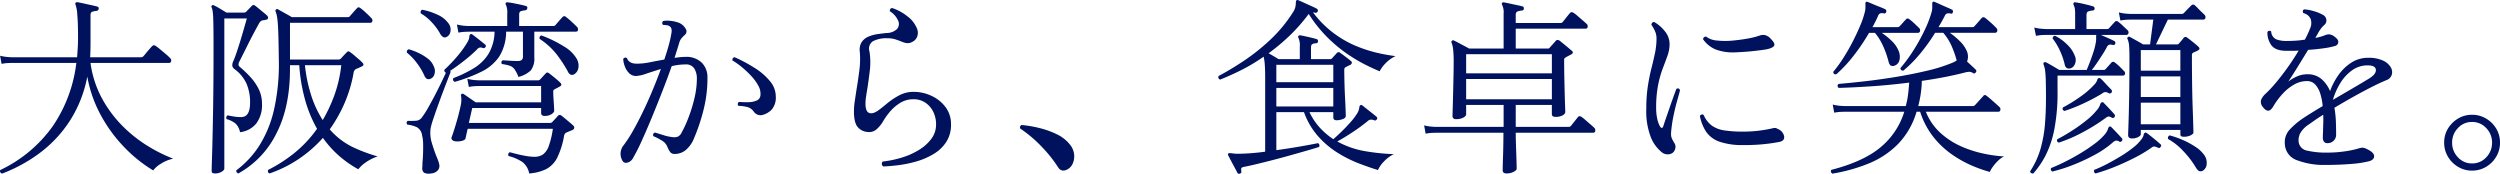 <svg xmlns="http://www.w3.org/2000/svg" width="713.357" height="49.589" viewBox="0 0 713.357 49.589">
  <path id="txt_intro01_pc" d="M-372.168,3.942q-.756-.378-.486-1.026A38.658,38.658,0,0,0-357.642-9.639a40.5,40.5,0,0,0,6.7-18.009h-18.468l-.891.027a11.978,11.978,0,0,0-1.971.243l-.432-2.322a13.37,13.37,0,0,0,2.322.378l.972.054h18.684q.108-1.4.189-2.781t.081-2.835q0-4.158-.216-6.507a10.164,10.164,0,0,0-.486-2.835.584.584,0,0,1,0-.594.745.745,0,0,1,.54-.162q.594.108,1.7.351l2.214.486q1.107.243,1.7.4.54.162.432.648a.653.653,0,0,1-.594.594,6.947,6.947,0,0,0-1.134.216q-.594.162-.594.972v7.938q0,1.026-.027,2.079T-347-29.268h14.526a.8.8,0,0,0,.594-.216q.216-.216.7-.81t1.026-1.215q.54-.621.81-.891a.716.716,0,0,1,1.026-.108,12.651,12.651,0,0,1,1.242.945q.81.675,1.647,1.377a11.647,11.647,0,0,1,1.215,1.134.88.88,0,0,1,.324.891q-.108.513-.54.513H-346.9a29.487,29.487,0,0,0,3.321,10.206A34.488,34.488,0,0,0-337.608-9.5a38.793,38.793,0,0,0,7.236,5.67A44.3,44.3,0,0,0-323.3-.324a10.292,10.292,0,0,0-3.456,1.4,8.026,8.026,0,0,0-2.268,1.944,40.769,40.769,0,0,1-8.37-6.75,41.814,41.814,0,0,1-6.642-9.153,36.018,36.018,0,0,1-3.78-10.881,35.567,35.567,0,0,1-4.86,12.447A35.58,35.58,0,0,1-361.1-2.16,44.014,44.014,0,0,1-372.168,3.942Zm67.446-.054a.862.862,0,0,1-.486-.378.581.581,0,0,1-.054-.54,26.69,26.69,0,0,0,6.426-6.858,32.719,32.719,0,0,0,4.266-10.287,58.781,58.781,0,0,0,1.4-14.661q-.054-4.482-.135-7.02t-.216-3.78a13.652,13.652,0,0,0-.27-1.755,9.8,9.8,0,0,0-.3-.945v-.054a.394.394,0,0,1,.108-.486.425.425,0,0,1,.594-.054q.594.324,1.89,1.053t2.052,1.161h15.93a.8.8,0,0,0,.594-.216q.162-.216.594-.7l.864-.972q.432-.486.594-.648.378-.486.972-.054a17.031,17.031,0,0,1,1.566,1.323q1.026.945,1.512,1.485a.948.948,0,0,1,.351.945.624.624,0,0,1-.675.459H-289.98V-28.62h13.662a1.076,1.076,0,0,0,.864-.27q.324-.378.837-.918t.837-.864q.432-.54,1.026,0a8.973,8.973,0,0,1,1.08.837q.648.567,1.323,1.134a8.935,8.935,0,0,1,1,.945q.756.7-.162,1.134-.378.162-.783.351a6.943,6.943,0,0,1-.729.3,1.435,1.435,0,0,0-.81,1.188,38.672,38.672,0,0,1-2.646,8.775,40.492,40.492,0,0,1-4.158,7.317,20.5,20.5,0,0,0,6.723,5.13,46.863,46.863,0,0,0,6.939,2.592A12.83,12.83,0,0,0-268.272.675,9.2,9.2,0,0,0-270.486,2.7a30.919,30.919,0,0,1-5.076-3.483,29.245,29.245,0,0,1-5.022-5.481,36.312,36.312,0,0,1-7.182,6.21,35.433,35.433,0,0,1-8.046,3.942.649.649,0,0,1-.432-.432.684.684,0,0,1,.054-.594A41.659,41.659,0,0,0-289.2-1.566a34.123,34.123,0,0,0,6.939-7.29,36.448,36.448,0,0,1-3.294-7.857A48.618,48.618,0,0,1-287.334-27h-2.646v1.08q0,10.962-3.942,18.522A26.226,26.226,0,0,1-304.722,3.888Zm-6.642,0a1.573,1.573,0,0,1-.7-.135q-.27-.135-.27-.675,0-.432.135-4.806t.27-12.1q.135-7.722.135-18.09,0-3.4-.027-5.508t-.081-3.294a14.5,14.5,0,0,0-.162-1.782,4.6,4.6,0,0,0-.27-.972.428.428,0,0,1,.054-.54.425.425,0,0,1,.594-.054,13.523,13.523,0,0,1,1.7.918q1.161.7,1.863,1.134h4.86a2.743,2.743,0,0,0,.432-.027.774.774,0,0,0,.378-.243l1.62-1.674a.618.618,0,0,1,.864-.054q.378.27,1.053.837t1.377,1.134q.7.567,1.026.891a.79.79,0,0,1,.216.864.37.37,0,0,1-.324.27q-.27.054-.648.162a2.744,2.744,0,0,0-.918.189,2.734,2.734,0,0,0-.756,1q-.432.756-1.269,2.322t-1.7,3.294l-1.566,3.132-.918,1.836a1.987,1.987,0,0,0-.27,1,1.153,1.153,0,0,0,.432.621,34.287,34.287,0,0,1,2.808,2.673,15,15,0,0,1,2.457,3.483,9.311,9.311,0,0,1,1,4.32,8.71,8.71,0,0,1-1.647,5.643,6.988,6.988,0,0,1-4.617,2.457,4.7,4.7,0,0,0-1.269-2.457,7.214,7.214,0,0,0-2.565-1.269.819.819,0,0,1-.054-.648.655.655,0,0,1,.378-.432q.918.216,2.052.378a9.93,9.93,0,0,0,2,.108q2.322-.162,2.322-4.1a13.4,13.4,0,0,0-1.026-5.454,10.662,10.662,0,0,0-3.456-4.158,1.418,1.418,0,0,1-.594-.945,2.915,2.915,0,0,1,.324-1.377q.324-.7.891-2.349t1.161-3.618q.594-1.971,1.08-3.672l.7-2.457h-6.426V2.484q0,.486-.81.945A3.658,3.658,0,0,1-311.364,3.888Zm30.726-15.228a42.83,42.83,0,0,0,3.321-7.074A37.056,37.056,0,0,0-275.346-27h-10.368a42.72,42.72,0,0,0,1.917,9.018A29.966,29.966,0,0,0-280.638-11.34Zm58.914,15.228A5.332,5.332,0,0,0-223.668.621a12.71,12.71,0,0,0-3.942-1.7.819.819,0,0,1-.054-.648.649.649,0,0,1,.432-.432q.432.108,1.674.432t2.727.594a14.635,14.635,0,0,0,2.565.27,4.259,4.259,0,0,0,2.484-.675,5.085,5.085,0,0,0,1.647-2.4,24.165,24.165,0,0,0,1.161-4.914h-24.3q-.216.918-.378,1.647t-.216,1q-.054.54-1.107.81a4.739,4.739,0,0,1-2.133.054,1.123,1.123,0,0,1-.675-.459.722.722,0,0,1-.027-.783q.27-.7.783-2.322t1-3.429q.486-1.809.756-3.159a7.375,7.375,0,0,0,.108-2.754.426.426,0,0,1,.162-.54q.162-.162.54,0a.156.156,0,0,0,.108.054q.54.378,1.593,1.107l1.755,1.215h18.684V-21.06h-17.712l-.891.027a13.07,13.07,0,0,0-2.025.243l-.432-2.322a13.37,13.37,0,0,0,2.322.378l.972.054h16.9a.826.826,0,0,0,.594-.27q.27-.27.783-.837t.837-.891q.324-.432.864-.054.378.27,1.053.81t1.3,1.08q.621.54.891.81.7.7-.162,1.134-.27.162-.7.378t-.7.378q-.324.162-.378.3a1.367,1.367,0,0,0-.054.459v.162q0,.648.081,1.836t.135,2.187q.054,1,.054,1.215,0,.432-.756.945a3.5,3.5,0,0,1-2,.513q-.972,0-.972-.864v-1.4h-19.656l-.972,4.266h23.166a.8.8,0,0,0,.594-.216q.27-.27.837-.891t.837-.945a.715.715,0,0,1,1.026,0q.378.27,1.053.837l1.35,1.134q.675.567.945.837a.773.773,0,0,1,.27.675.785.785,0,0,1-.486.567q-.486.216-.891.378t-.783.324a1.54,1.54,0,0,0-.486.351,1.618,1.618,0,0,0-.27.675,22.59,22.59,0,0,1-1.944,6.183,7.427,7.427,0,0,1-3.1,3.24A13.17,13.17,0,0,1-221.724,3.888Zm-21.222-26.136a.7.7,0,0,1-.378-1.08,33.818,33.818,0,0,0,6.048-2.97,12.43,12.43,0,0,0,4.023-4.077,12.9,12.9,0,0,0,1.647-6.183H-239l-.918.027a12.049,12.049,0,0,0-2,.243l-.432-2.322a13.37,13.37,0,0,0,2.322.378l.972.054h11.07v-3.51a5.27,5.27,0,0,0-.378-2.538.462.462,0,0,1,0-.594.616.616,0,0,1,.54-.108,15.545,15.545,0,0,1,1.62.243q.972.189,1.944.4t1.566.378q.54.162.432.648a.653.653,0,0,1-.594.594,6.946,6.946,0,0,0-1.134.216q-.594.162-.594.972v3.294h9.72a.8.8,0,0,0,.594-.216q.27-.324,1.026-1.188t1.026-1.134a.629.629,0,0,1,.972-.054,17.035,17.035,0,0,1,1.566,1.323q1.026.945,1.512,1.431a1.131,1.131,0,0,1,.378,1q-.108.459-.7.459h-11.772v7.344a5.48,5.48,0,0,1-1,3.7,7.734,7.734,0,0,1-3.537,1.863,9.458,9.458,0,0,0-1.134-2.214,2.8,2.8,0,0,0-1.323-.972,13.183,13.183,0,0,0-2.241-.486.653.653,0,0,1-.135-.594.755.755,0,0,1,.351-.486q.756.054,2.106.135t2.214.081q1.458,0,1.458-1.242v-7.128h-4.806a13.371,13.371,0,0,1-1.971,7.1,12.947,12.947,0,0,1-5.022,4.293A45.362,45.362,0,0,1-242.946-22.248Zm-6.8,26.136a3.153,3.153,0,0,1-1.944-.189,1.527,1.527,0,0,1-.54-1.377q0-.216.027-.594t.027-.918q.108-1.08.162-2.511t.027-2.835a10.422,10.422,0,0,0-.3-2.43,3.111,3.111,0,0,0-1.458-2.322,8.679,8.679,0,0,0-2.754-.756q-.486-.7.162-1.08a19.755,19.755,0,0,0,2.349-.027,2.217,2.217,0,0,0,1.647-.945,23.639,23.639,0,0,0,1.755-2.727q1-1.755,2.025-3.726t1.836-3.672q.81-1.7,1.242-2.619a.735.735,0,0,1-.432-.864,41.27,41.27,0,0,0,3.618-3.78,27.5,27.5,0,0,0,3.024-4.212,3.733,3.733,0,0,0,.486-1.485.68.68,0,0,1,.324-.675.516.516,0,0,1,.54.108q.594.432,1.728,1.323t1.836,1.485a.5.5,0,0,1,.162.756.614.614,0,0,1-.756.27,1.916,1.916,0,0,0-.81-.135,1.447,1.447,0,0,0-.864.567,41.717,41.717,0,0,1-3.672,3.213q-2.16,1.7-4,2.889a1.249,1.249,0,0,1,.162.27q-.108.324-.7,1.836t-1.4,3.645q-.81,2.133-1.593,4.32t-1.35,3.915a18.072,18.072,0,0,0-.675,2.43,9.644,9.644,0,0,0,.324,4.05q.594,2,1.242,3.672.27.648.513,1.269a6.951,6.951,0,0,1,.351,1.161,1.912,1.912,0,0,1-.324,1.755A2.777,2.777,0,0,1-249.75,3.888Zm40.77-28.242a1.175,1.175,0,0,1-.918.054,1.971,1.971,0,0,1-.864-1.026A38.817,38.817,0,0,0-213.813-30a20.2,20.2,0,0,0-4.941-4.509q-.162-.81.54-.972a33.612,33.612,0,0,1,6.4,3.132,9.892,9.892,0,0,1,3.645,3.51,3.893,3.893,0,0,1,.432,2.862A2.557,2.557,0,0,1-208.98-24.354Zm-41.094,1.3a1.343,1.343,0,0,1-.864-.054,2.044,2.044,0,0,1-.7-.918,18.089,18.089,0,0,0-2.106-3.537,15.767,15.767,0,0,0-2.862-3,.75.75,0,0,1,.054-.621.652.652,0,0,1,.486-.351,17.765,17.765,0,0,1,2.781,1.053,14.111,14.111,0,0,1,2.619,1.593,5.046,5.046,0,0,1,1.674,2.16,2.983,2.983,0,0,1,.162,2.511A1.9,1.9,0,0,1-250.074-23.058Zm4.752-11.988a1.158,1.158,0,0,1-.945.027,2.77,2.77,0,0,1-.945-1.107,15.956,15.956,0,0,0-2.322-3.132,13.665,13.665,0,0,0-3.132-2.538.9.9,0,0,1,.027-.648.563.563,0,0,1,.4-.378,17.752,17.752,0,0,1,4.32,1.4,7.506,7.506,0,0,1,3.24,2.592,2.86,2.86,0,0,1,.459,2.322A1.964,1.964,0,0,1-245.322-35.046Zm50,34.884a3.835,3.835,0,0,1,.54-4,36.734,36.734,0,0,0,2.646-4.077q1.4-2.457,2.835-5.427t2.754-6.129q1.323-3.159,2.4-6.129-2.268.7-4.212,1.35a10.271,10.271,0,0,1-2.862.648,2.737,2.737,0,0,1-2.079-.891,5.406,5.406,0,0,1-1.215-2.052,6.469,6.469,0,0,1-.378-1.917.7.7,0,0,1,1.08-.216q.54,1.566,2.808,1.566a18.992,18.992,0,0,0,3.7-.4q2.025-.405,4.131-.783.756-2.214,1.269-4.1a31.973,31.973,0,0,0,.729-3.24q.324-1.62-.432-2.106a1.558,1.558,0,0,0-.918-.351,8.749,8.749,0,0,0-1.026-.081q-.486-.7.108-1.134a7.938,7.938,0,0,1,2.268,0,8.771,8.771,0,0,1,2.322.594,3.814,3.814,0,0,1,1.728,1.566,1.3,1.3,0,0,1-.216,1.836,9.133,9.133,0,0,0-.918.945,3.384,3.384,0,0,0-.648,1.269q-.216.756-.567,1.863t-.783,2.457q.81-.108,1.566-.189a13.694,13.694,0,0,1,1.458-.081,6.3,6.3,0,0,1,4.779,1.674,5.867,5.867,0,0,1,1.593,4.212,37.009,37.009,0,0,1-1.215,9.612,54.044,54.044,0,0,1-2.619,7.722,8.407,8.407,0,0,1-2.376,3.375A4.934,4.934,0,0,1-180.2-1.674a1.518,1.518,0,0,1-1.269-.513,6.839,6.839,0,0,1-.837-1.539,3.664,3.664,0,0,0-1.35-1.647A17.236,17.236,0,0,0-186.3-6.75a.71.71,0,0,1,.486-1.026q.918.27,2.376.729a12.827,12.827,0,0,0,2.592.567,3.278,3.278,0,0,0,1.485-.108A2.382,2.382,0,0,0-178.2-7.83a32.1,32.1,0,0,0,1.863-4.05,42.622,42.622,0,0,0,1.728-5.535,24.531,24.531,0,0,0,.729-5.805,5.457,5.457,0,0,0-.7-2.781,2.734,2.734,0,0,0-2.592-1.215,16.891,16.891,0,0,0-3.888.486q-1.134,3.24-2.619,7.047T-186.7-12.15q-1.539,3.726-2.943,6.8a52.511,52.511,0,0,1-2.43,4.806A2.594,2.594,0,0,1-193.833.837Q-194.886,1.026-195.318-.162Zm39.906-12.582a2.8,2.8,0,0,1-1.134-.135,2.554,2.554,0,0,1-1.188-1,3.366,3.366,0,0,0-1.4-1.08A10.106,10.106,0,0,0-162-15.39a.716.716,0,0,1,.162-1.134,25.668,25.668,0,0,0,2.646.081,6.2,6.2,0,0,0,2.349-.459,1.731,1.731,0,0,0,1.107-1.512,4.589,4.589,0,0,0-.621-2.754,13.558,13.558,0,0,0-2.106-2.862,27.469,27.469,0,0,0-2.727-2.538,19.722,19.722,0,0,0-2.538-1.782q-.108-.81.648-.918a44,44,0,0,1,5.7,3.051,18.031,18.031,0,0,1,4.347,3.753,6.806,6.806,0,0,1,1.674,4.374,5.266,5.266,0,0,1-1.161,3.753A5.53,5.53,0,0,1-155.412-12.744ZM-120.69,1.89a.9.9,0,0,1-.405-.7.868.868,0,0,1,.243-.7A29.377,29.377,0,0,0-115.209-.7a20.64,20.64,0,0,0,4.887-2.241A12.148,12.148,0,0,0-106.893-6.1a6.725,6.725,0,0,0,1.269-4,8.081,8.081,0,0,0-.783-3.564,6.6,6.6,0,0,0-2.241-2.619,5.871,5.871,0,0,0-3.4-1,7.134,7.134,0,0,0-4.05,1.188,12.671,12.671,0,0,0-2.97,2.7,20,20,0,0,0-1.782,2.592,9.126,9.126,0,0,1-1.593,1.944,3.182,3.182,0,0,1-2.673.918,4.043,4.043,0,0,1-2.889-1.431q-1.053-1.269-1.053-4.455a20.146,20.146,0,0,1,.243-2.97q.243-1.62.513-3.4.432-2.538.783-5.319a25.3,25.3,0,0,0,.135-5.319,4.1,4.1,0,0,1,.567-2.808,4.431,4.431,0,0,1,1.971-1.539,10.609,10.609,0,0,1,2.619-.7q1.377-.189,2.457-.3a4.369,4.369,0,0,0,2.97-1.107,2.186,2.186,0,0,0,.4-2.322,6.139,6.139,0,0,0-2.4-2.781q-.108-.81.648-.918a13.759,13.759,0,0,1,4.293,2.322,8.157,8.157,0,0,1,2.781,3.51,3.138,3.138,0,0,1,.135,2.106A2.684,2.684,0,0,1-112.32-33.7a2.78,2.78,0,0,1-1.755.4,7.37,7.37,0,0,1-1.593-.513q-.7-.27-1.593-.567a6.98,6.98,0,0,0-2.187-.3,8.238,8.238,0,0,0-4.185.837,2.514,2.514,0,0,0-1,2.889,19.514,19.514,0,0,1,.108,5.427q-.324,2.781-.7,5.157-.216,1.242-.378,2.349a13.775,13.775,0,0,0-.162,1.971q0,2.268,1.053,2.673t2.673-.783q.972-.7,2.457-1.944a19.968,19.968,0,0,1,3.4-2.268,8.621,8.621,0,0,1,4.131-1.026,12.045,12.045,0,0,1,5.1,1.134,10.4,10.4,0,0,1,4.023,3.213,7.979,7.979,0,0,1,1.566,4.941,8.938,8.938,0,0,1-1.377,5.049,11.02,11.02,0,0,1-3.591,3.4A20.529,20.529,0,0,1-111.132.432a33.431,33.431,0,0,1-5.13,1.08Q-118.8,1.836-120.69,1.89Zm52.38.918a2.171,2.171,0,0,1-1.269.243,1.775,1.775,0,0,1-1.161-.837,39.618,39.618,0,0,0-4.941-6.156A35.949,35.949,0,0,0-81.594-8.91a.69.69,0,0,1-.027-.621.744.744,0,0,1,.4-.405,34.045,34.045,0,0,1,5.076.864A24.638,24.638,0,0,1-71.172-7.29a10.525,10.525,0,0,1,3.726,2.916,5.268,5.268,0,0,1,1.215,2.835,5.038,5.038,0,0,1-.432,2.673A3.318,3.318,0,0,1-68.31,2.808Zm49.356,1.134a.515.515,0,0,1-.7-.27q-.27-.54-.783-1.485T-21.465.27q-.513-.972-.783-1.512a.487.487,0,0,1,0-.54q.162-.216,1.242-.054a7.506,7.506,0,0,0,.756.081q.432.027.918.027a62.386,62.386,0,0,0,7.614-.594V-23.436q0-2.214-.108-3.672a14.344,14.344,0,0,0-.324-2.322,52.431,52.431,0,0,1-6.561,3.915q-3.213,1.593-5.859,2.619A.707.707,0,0,1-25-23.922q3.186-1.674,7.074-4.239a58.066,58.066,0,0,0,7.668-6.1,40.031,40.031,0,0,0,6.588-8.019,4.289,4.289,0,0,0,.594-1.458,6.788,6.788,0,0,0,.108-1.08q0-.594.216-.7a.49.49,0,0,1,.54,0q.648.27,1.647.729T1.4-43.9q.972.432,1.566.756a.619.619,0,0,1,.324.756.64.64,0,0,1-.7.432q-.216-.054-.351-.081a1.517,1.517,0,0,0-.3-.027A29.179,29.179,0,0,0,7.776-36.18a29.9,29.9,0,0,0,6.318,3.645,38.448,38.448,0,0,0,6.129,2,49.352,49.352,0,0,0,5.265.945,9.378,9.378,0,0,0-2.835,2.025,9.2,9.2,0,0,0-1.7,2.3q-1.728-.7-4.212-1.944A43.864,43.864,0,0,1,11.448-30.4a40.818,40.818,0,0,1-5.589-4.725A38.193,38.193,0,0,1,.7-41.634a.628.628,0,0,0-.108.162.846.846,0,0,1-.162.216,48.892,48.892,0,0,1-5.4,6.048A57.527,57.527,0,0,1-10.746-30.4q.7.378,1.512.864l1.35.81h6.048v-3.564a5.1,5.1,0,0,0-.378-2.484q-.216-.378,0-.594a.745.745,0,0,1,.54-.162q.864.162,2.3.486t2.3.594q.432.054.432.648a.534.534,0,0,1-.594.54,2.406,2.406,0,0,0-1.053.27q-.351.216-.351.972v3.294h5.4a.8.8,0,0,0,.594-.216q.216-.27.675-.756t.675-.756A.685.685,0,0,1,9.72-30.51q.54.378,1.539,1.134t1.485,1.188a.519.519,0,0,1,.27.54.929.929,0,0,1-.486.594,3.811,3.811,0,0,0-.621.27q-.3.162-.621.324a.815.815,0,0,0-.324.27,1.462,1.462,0,0,0-.108.7q0,1.4.054,3.483t.162,4.158q.108,2.079.162,3.591t.054,1.728q0,.594-.891.918a4.976,4.976,0,0,1-1.7.324q-.972,0-.972-.81v-1.512H.918a17.887,17.887,0,0,0,3,4.482,20.77,20.77,0,0,0,3.807,3.24q1.134-.972,2.457-2.268T12.69-10.8a17.2,17.2,0,0,0,1.836-2.43,4.313,4.313,0,0,0,.621-1.647.78.78,0,0,1,.351-.729q.216-.162.54.108L18.063-13.9q1.269,1,1.971,1.593a.526.526,0,0,1,.108.756.564.564,0,0,1-.756.27,2.264,2.264,0,0,0-.972-.189,1.582,1.582,0,0,0-.918.459,51.1,51.1,0,0,1-4.239,3.1q-2.4,1.593-4.4,2.673A25.215,25.215,0,0,0,17.01-2.43,61.329,61.329,0,0,0,25-1.62,9.616,9.616,0,0,0,22.167.486a8.239,8.239,0,0,0-1.7,2.43q-2.322-.7-5.319-1.836a36.255,36.255,0,0,1-6.048-3A25.659,25.659,0,0,1,3.456-6.642a21.112,21.112,0,0,1-4.1-6.966H-8.532V-2.754q3.564-.486,6.8-1.053t5.076-.945a.655.655,0,0,1,.378.432.819.819,0,0,1-.054.648Q2.322-3.24.162-2.619T-4.482-1.3q-2.484.7-5,1.35t-4.644,1.161q-2.133.513-3.537.783a1.559,1.559,0,0,0-.783.3q-.189.189-.081.945A.547.547,0,0,1-18.954,3.942Zm10.422-19.17H7.722V-20.52H-8.532Zm0-6.912H7.722v-4.968H-8.532ZM57.186,3.888q-1.134,0-1.134-.918,0-.27.027-1.431t.081-2.781q.054-1.62.081-3.348t.027-3.132H36.936l-.891.027a11.978,11.978,0,0,0-1.971.243l-.432-2.376a13.37,13.37,0,0,0,2.322.378l.972.054H56.322V-15.66H45.63v2.7q0,.432-.756.891a4.19,4.19,0,0,1-2.16.459.859.859,0,0,1-.972-.972q0-.324.054-2.052t.108-4.1q.054-2.376.108-4.779t.054-4.077a33.585,33.585,0,0,0-.162-4.05,7.574,7.574,0,0,0-.432-1.782.4.4,0,0,1,.108-.54.425.425,0,0,1,.594-.054q.378.162,1.188.594l1.674.891q.864.459,1.458.783h9.828v-9.936a4.868,4.868,0,0,0-.432-2.538.584.584,0,0,1,0-.594.741.741,0,0,1,.54-.108q.594.108,1.593.324t2.025.432q1.026.216,1.62.378.432.054.432.648a.534.534,0,0,1-.594.54,5.581,5.581,0,0,0-1.134.243q-.594.189-.594,1v2.322H72.522a.8.8,0,0,0,.594-.216q.162-.162.621-.756t.918-1.161q.459-.567.621-.729.378-.432.972-.054a7.075,7.075,0,0,1,1.134.864q.81.7,1.593,1.377t1,.891a.88.88,0,0,1,.324.891.564.564,0,0,1-.594.513H59.778v5.67H68.9a.632.632,0,0,0,.54-.216q.324-.378.891-1t.837-.945q.432-.54,1.188-.054.324.27,1.026.837t1.4,1.161q.7.594,1.026.864a.54.54,0,0,1,.243.567.723.723,0,0,1-.459.459q-.378.216-.81.432a7.061,7.061,0,0,0-.756.432.953.953,0,0,0-.324.243,1.287,1.287,0,0,0-.108.675q0,2.376.054,4.887t.108,4.644q.054,2.133.108,3.537t.054,1.566q0,.54-.756.972a4.14,4.14,0,0,1-2.052.432q-1.026,0-1.026-.81V-15.66H59.778V-9.4H74.736A1.69,1.69,0,0,0,75.2-9.45a.69.69,0,0,0,.351-.27q.324-.378,1-1.242t.945-1.188q.378-.54,1.026-.108a9.327,9.327,0,0,1,1.134.891q.7.621,1.431,1.242t1.053.945a.994.994,0,0,1,.324.945.564.564,0,0,1-.594.513H59.778q0,1.35.054,3.024t.108,3.213q.054,1.539.081,2.646t.027,1.377q0,.432-.891.891A4.24,4.24,0,0,1,57.186,3.888ZM45.63-17.28H70.092v-5.778H45.63Zm0-7.4H70.092v-5.454H45.63ZM104.49-1.944a2.2,2.2,0,0,1-1.377.378,2.544,2.544,0,0,1-1.593-.54,10.58,10.58,0,0,1-3.186-4.32,20.607,20.607,0,0,1-1.3-8.154,42.223,42.223,0,0,1,.432-6.372q.432-2.808,1.026-5.13t1.026-4.4a20.518,20.518,0,0,0,.432-4.185,4.985,4.985,0,0,0-.486-2.16A9.824,9.824,0,0,0,98.5-38.5a.841.841,0,0,1,.243-.621.619.619,0,0,1,.567-.189,10.477,10.477,0,0,1,2.97,2.565,5.76,5.76,0,0,1,1.4,3.753,9.6,9.6,0,0,1-.567,3.186q-.567,1.62-1.35,3.645a30.291,30.291,0,0,0-1.35,4.779,32.809,32.809,0,0,0-.567,6.534,14.31,14.31,0,0,0,.3,3.105,8.1,8.1,0,0,0,.783,2.187q.27.486.567.432t.405-.54q.54-1.62,1.269-3.726t1.4-4q.675-1.89,1.053-2.862.81-.378,1.026.432-.27,1.08-.81,2.97t-1.026,4.212a40.816,40.816,0,0,0-.7,4.752,4.423,4.423,0,0,0,.108,1.512,9.366,9.366,0,0,0,.81,1.566,1.938,1.938,0,0,1,.27,1.593A2.175,2.175,0,0,1,104.49-1.944Zm20.358-2.268a20.06,20.06,0,0,1-6.966-.972,7.656,7.656,0,0,1-3.78-2.835,12.584,12.584,0,0,1-1.782-4.509.91.91,0,0,1,.54-.4.532.532,0,0,1,.54.135,7.53,7.53,0,0,0,2.322,3.024A8.175,8.175,0,0,0,119.286-8.4a34.131,34.131,0,0,0,5.346.351,36.393,36.393,0,0,0,4.563-.27,38.436,38.436,0,0,0,3.969-.7,2.117,2.117,0,0,1,.783-.054,1.744,1.744,0,0,1,.513.216.156.156,0,0,0,.108.054,2.874,2.874,0,0,1,1.809,2.16q.135,1.3-1.539,1.566A51.368,51.368,0,0,1,124.848-4.212Zm-2.268-26.46a13.972,13.972,0,0,1-5.724-.81,8.171,8.171,0,0,1-3.618-2.916.786.786,0,0,1,.864-.756,5.786,5.786,0,0,0,3.078,1.107,21.546,21.546,0,0,0,4.455.027q2.4-.216,4.536-.621a20.362,20.362,0,0,0,3.267-.837A2.723,2.723,0,0,1,131-35.559a3.24,3.24,0,0,1,1.62,1.107q1.242,1.242.891,1.89t-2.133,1.026q-1.188.216-3.645.486T122.58-30.672ZM150.12,3.942a.91.91,0,0,1-.4-.54.532.532,0,0,1,.135-.54q9.18-2.376,14.04-6.453a21.217,21.217,0,0,0,6.75-10.125H153.522l-.891.027a11.978,11.978,0,0,0-1.971.243l-.432-2.322a13.37,13.37,0,0,0,2.322.378l.972.054h17.55a23.455,23.455,0,0,0,.648-3.24q.216-1.674.324-3.456-5.508.7-10.8,1.053t-9.288.459a.674.674,0,0,1-.054-1.134q3.186-.27,7.479-.756t8.883-1.242q4.59-.756,8.829-1.755a46.482,46.482,0,0,0,7.317-2.3q.378-.162.675-.324a4.248,4.248,0,0,0,.513-.324,28.135,28.135,0,0,0-1.539-4.32,14.884,14.884,0,0,0-2.295-3.564h-2.322a51.7,51.7,0,0,1-4.347,6.048,35.743,35.743,0,0,1-4.725,4.752q-.81,0-.81-.756a41.441,41.441,0,0,0,3.645-4.941,53.817,53.817,0,0,0,3.213-5.778,32.326,32.326,0,0,0,2.052-5.319,5.438,5.438,0,0,0,.162-1.188v-.81q-.054-.594.108-.756.162-.27.594-.054.54.216,1.485.648t1.89.837q.945.405,1.485.675a.571.571,0,0,1,.324.7q-.108.648-.648.432a2.524,2.524,0,0,0-1.053,0,1.167,1.167,0,0,0-.621.7q-.432.81-.864,1.593t-.918,1.593h9.72a.58.58,0,0,0,.54-.27q.27-.27,1.026-1.134t1.026-1.188a.683.683,0,0,1,.972-.054q.594.432,1.62,1.35a20.968,20.968,0,0,1,1.512,1.458.979.979,0,0,1,.351.972.663.663,0,0,1-.729.486h-12.8a21.363,21.363,0,0,1,2.781,2.322,8.873,8.873,0,0,1,1.971,2.7,3.983,3.983,0,0,1,.162,3.186q.648.594,1.35,1.242t1.134,1.08a.52.52,0,0,1,0,.756q-.324.486-.756.216a2.283,2.283,0,0,0-1.08-.378,5.908,5.908,0,0,0-1.3.216q-2.7.7-5.805,1.3t-6.453,1.08a30.806,30.806,0,0,1-.324,3.78,31.535,31.535,0,0,1-.7,3.4h15.552a.8.8,0,0,0,.594-.216q.162-.162.675-.729l1.026-1.134q.513-.567.675-.729a.576.576,0,0,1,.972-.108,13.735,13.735,0,0,1,1.107.891q.783.675,1.539,1.35t.972.891a.88.88,0,0,1,.324.891q-.108.513-.54.513H176.8a16.446,16.446,0,0,0,4.347,6.21A22.346,22.346,0,0,0,187.191-3.7a32.89,32.89,0,0,0,6.426,2,38.19,38.19,0,0,0,5.481.729A6.93,6.93,0,0,0,197.4.27a12.441,12.441,0,0,0-1.458,1.674,7.928,7.928,0,0,0-.891,1.512,39.138,39.138,0,0,1-4.86-1.7A32.229,32.229,0,0,1,184.437-1.4a25.245,25.245,0,0,1-5.4-5.022,22.665,22.665,0,0,1-3.861-7.29H174.15a22.236,22.236,0,0,1-5.211,9.126A24.77,24.77,0,0,1,160.677.972,47.906,47.906,0,0,1,150.12,3.942Zm1.134-28.35q-.864.108-.864-.7a39.8,39.8,0,0,0,2.754-3.78q1.4-2.16,2.646-4.563T158-38.124a25.281,25.281,0,0,0,1.4-4.1,5.437,5.437,0,0,0,.162-1.188v-.81q-.054-.594.108-.756.162-.216.594-.054.54.216,1.485.621t1.917.783q.972.378,1.512.648a.571.571,0,0,1,.324.7.534.534,0,0,1-.7.486,2.287,2.287,0,0,0-1,0,1.167,1.167,0,0,0-.621.7,33.979,33.979,0,0,1-1.62,3.24h7.182a.826.826,0,0,0,.594-.27q.27-.27.891-.972t.891-.972q.378-.486.972-.054a14.049,14.049,0,0,1,1.431,1.215q.891.837,1.323,1.269a.9.9,0,0,1,.3.918.594.594,0,0,1-.621.486H164.214a19.4,19.4,0,0,1,2.808,2.268,8.125,8.125,0,0,1,2,2.862,4.294,4.294,0,0,1,.27,2.565,2.159,2.159,0,0,1-1.35,1.647,1.454,1.454,0,0,1-1.026.054q-.486-.162-.756-1.188a26.576,26.576,0,0,0-1.512-4.347,16.209,16.209,0,0,0-2.376-3.861H160.6a56.182,56.182,0,0,1-4.482,6.615A37.494,37.494,0,0,1,151.254-24.408ZM235.6-6.1q-1.08,0-1.08-.972,0-.27.108-3.294t.189-7.965q.081-4.941.081-10.881,0-2.322-.108-3.429a5.676,5.676,0,0,0-.432-1.809.344.344,0,0,1,.108-.54.425.425,0,0,1,.594-.054q.594.324,1.809,1t1.917,1.107h2l.918-7.074h-6.48l-.891.027a13.071,13.071,0,0,0-2.025.243l-.432-2.322a13.37,13.37,0,0,0,2.322.378l.972.054H249.8a.8.8,0,0,0,.594-.216q.162-.162.621-.648t.945-.972l.594-.594a.683.683,0,0,1,.972-.054,9.444,9.444,0,0,1,.81.783q.54.567,1.107,1.107t.837.81a.98.98,0,0,1,.3.945.624.624,0,0,1-.675.459H245.862l-3.4,7.074h5.994a.632.632,0,0,0,.54-.216q.27-.324.675-.783a10.617,10.617,0,0,0,.675-.837.7.7,0,0,1,1.08-.054q.378.27,1,.756t1.242,1q.621.513.891.783.7.648-.108,1.08-.432.216-.729.351t-.567.243a.815.815,0,0,0-.324.27,1.462,1.462,0,0,0-.108.7q0,4.1.054,7.911t.162,6.831q.108,3.024.162,4.914t.054,2.214q0,.378-.783.783a4.136,4.136,0,0,1-1.917.4,1.7,1.7,0,0,1-.783-.135q-.243-.135-.243-.621V-8.532H238.14V-7.29q0,.378-.729.783A3.684,3.684,0,0,1,235.6-6.1Zm-28.134,9.99a.848.848,0,0,1-.594-.108.666.666,0,0,1-.324-.486,23.927,23.927,0,0,0,2.916-6.21,37,37,0,0,0,1.377-7.965q.351-4.617.189-11.205a28.575,28.575,0,0,0-.216-3.537,7.463,7.463,0,0,0-.432-1.593.489.489,0,0,1,.108-.54.5.5,0,0,1,.594-.054q.594.27,1.782.972t2,1.188h7.83q.378-.864.918-2.268t1.026-2.916a16.913,16.913,0,0,0,.648-2.592,5.752,5.752,0,0,0,.108-1V-35.1a1.58,1.58,0,0,1,.054-.54H211.086l-.891.027a11.978,11.978,0,0,0-1.971.243l-.486-2.376a13.363,13.363,0,0,0,2.349.378l1,.054H219.4v-4.374a8.618,8.618,0,0,0-.108-1.539,3.058,3.058,0,0,0-.324-.945.608.608,0,0,1,.054-.648q.108-.216.486-.108a23.458,23.458,0,0,1,2.511.486q1.593.378,2.511.648a.63.63,0,0,1,.432.648.534.534,0,0,1-.594.54,5.127,5.127,0,0,0-1.161.243q-.567.189-.567,1v4.05h5.832a.8.8,0,0,0,.594-.216q.27-.324.837-.945t.783-.837a.642.642,0,0,1,1.026-.054,11.337,11.337,0,0,1,1.3,1.107q.756.729,1.3,1.215a.9.9,0,0,1,.3.918.594.594,0,0,1-.621.486h-7.236q.864.378,2.025.891t1.755.837q.432.162.324.756a.54.54,0,0,1-.7.378,2.291,2.291,0,0,0-1.08-.054,1.38,1.38,0,0,0-.648.7q-.378.756-1.134,1.944t-1.593,2.43q-.837,1.242-1.539,2.106H227.5a.8.8,0,0,0,.594-.216q.27-.324.837-.945t.783-.891a.689.689,0,0,1,1.026-.054,11.337,11.337,0,0,1,1.3,1.107q.756.729,1.242,1.269a.847.847,0,0,1,.351.891.588.588,0,0,1-.621.459H214.38V-19.6a54.819,54.819,0,0,1-.918,10.908,28.665,28.665,0,0,1-2.484,7.425A24.9,24.9,0,0,1,207.468,3.888Zm30.672-14.04h11.286v-6.156H238.14Zm0-7.776h11.286v-5.886H238.14Zm0-7.506h11.286V-31.32H238.14ZM212.868,3.348a.862.862,0,0,1-.378-.486.489.489,0,0,1,.108-.54q1.782-.7,3.942-1.782t4.32-2.376a47.47,47.47,0,0,0,3.969-2.646,17.93,17.93,0,0,0,2.835-2.538,5.261,5.261,0,0,0,1.107-1.755q.189-.675.459-.729a.6.6,0,0,1,.54.216q.54.54,1.485,1.539t1.485,1.593a.556.556,0,0,1-.054.81.526.526,0,0,1-.756.108,1.309,1.309,0,0,0-.918-.243,2.219,2.219,0,0,0-.918.567A27.105,27.105,0,0,1,225.1-1.485a53.276,53.276,0,0,1-6.237,2.916A44.59,44.59,0,0,1,212.868,3.348Zm12.366.54a.726.726,0,0,1-.378-1.026A36.562,36.562,0,0,0,228.5,1.188q1.971-1.026,3.915-2.214a35.1,35.1,0,0,0,3.51-2.43A12.277,12.277,0,0,0,238.3-5.832,3.081,3.081,0,0,0,238.95-7.1a.731.731,0,0,1,.378-.621q.216-.162.54.108.7.486,1.917,1.485T243.7-4.482a.477.477,0,0,1,.108.756q-.324.54-.756.27a.22.22,0,0,0-.162-.054,3.07,3.07,0,0,0-.918-.3,1.391,1.391,0,0,0-.864.405,38.545,38.545,0,0,1-4.725,2.808q-2.835,1.458-5.8,2.646A50.1,50.1,0,0,1,225.234,3.888Zm-10.476-8.8a.632.632,0,0,1-.432-.972q2-1.026,4.185-2.43a47.776,47.776,0,0,0,4.1-2.943,18.6,18.6,0,0,0,3.051-3,4.244,4.244,0,0,0,.864-1.485q.162-.621.54-.675a.4.4,0,0,1,.486.162q.594.594,1.512,1.566t1.566,1.728a.6.6,0,0,1,0,.756.575.575,0,0,1-.81.162,1.838,1.838,0,0,0-.837-.324,1.828,1.828,0,0,0-.891.432,53.959,53.959,0,0,1-6.426,4.023A41.645,41.645,0,0,1,214.758-4.914ZM255.8,3.132a1.39,1.39,0,0,1-.918.108q-.432-.108-1.026-1.026a25.624,25.624,0,0,0-3.537-4.644,17.588,17.588,0,0,0-4.4-3.51.865.865,0,0,1,.054-.675.633.633,0,0,1,.432-.351,26.059,26.059,0,0,1,3.753,1.323,22.823,22.823,0,0,1,3.537,1.917,9.236,9.236,0,0,1,2.43,2.214,3.7,3.7,0,0,1,.81,2.619A2.37,2.37,0,0,1,255.8,3.132ZM216.324-13.932q-.756-.378-.378-1.026a43.3,43.3,0,0,0,4.833-2.97,24.2,24.2,0,0,0,4.023-3.456,3.48,3.48,0,0,0,.891-1.35q.135-.54.459-.594a.644.644,0,0,1,.54.162,12.145,12.145,0,0,1,.972.972q.594.648,1.188,1.269t.918.945a.67.67,0,0,1,0,.81.649.649,0,0,1-.81.162,1.882,1.882,0,0,0-.918-.324,1.827,1.827,0,0,0-.972.432,53.659,53.659,0,0,1-4.995,2.673A46.091,46.091,0,0,1,216.324-13.932ZM218-26.082a1.5,1.5,0,0,1-.945-.081,1.435,1.435,0,0,1-.621-1,20.2,20.2,0,0,0-1.431-4.1,16.969,16.969,0,0,0-2.025-3.348.827.827,0,0,1,.216-.567.557.557,0,0,1,.54-.189,13.607,13.607,0,0,1,3.348,2.43,8.561,8.561,0,0,1,2.214,3.24,2.872,2.872,0,0,1,.027,2.4A1.97,1.97,0,0,1,218-26.082Zm73.008,27.54A21.827,21.827,0,0,1,282.69.108a5.118,5.118,0,0,1-3.456-4.644,5.294,5.294,0,0,1,1.377-4.077,21.933,21.933,0,0,1,4.023-3.375q.972-.648,2.376-1.512t3.024-1.836a16.181,16.181,0,0,0-.675-3.51,6.877,6.877,0,0,0-1.431-2.619,3.143,3.143,0,0,0-2.43-1,7.269,7.269,0,0,0-3.672,1.026,13.38,13.38,0,0,0-3.213,2.592,21.349,21.349,0,0,0-2.457,3.24q-.864,1.566-1.62,1.593t-1.566-1.053a2.176,2.176,0,0,1-.486-2.106,5.177,5.177,0,0,1,1.242-1.674,35.132,35.132,0,0,0,3.051-3.267q1.647-1.971,3.321-4.32t3.078-4.725q-.864.054-1.755.054h-1.7q-3.078,0-4.266-1.512a6.017,6.017,0,0,1-1.188-3.834.666.666,0,0,1,1.08-.162,2.557,2.557,0,0,0,1.458,2.241,8.126,8.126,0,0,0,2.916.459q1.188,0,2.538-.081t2.7-.3q.432-.81.81-1.62t.648-1.512a3.646,3.646,0,0,0,.189-2.754,2.935,2.935,0,0,0-2.079-1.674q-.432-.7.216-1.08a11.9,11.9,0,0,1,2.754.513,11.885,11.885,0,0,1,2.592,1.053,1.823,1.823,0,0,1,1,1.431,1.652,1.652,0,0,1-.621,1.485,6.2,6.2,0,0,0-.81.864,11.05,11.05,0,0,0-.648.918q-.216.378-.486.864t-.594,1.026a13.857,13.857,0,0,0,2.862-.81A2.956,2.956,0,0,1,291.9-35.8a2.746,2.746,0,0,1,1.431.594q1.242.864,1.161,1.674a1.242,1.242,0,0,1-1.053,1.08,20.982,20.982,0,0,1-3.105.621q-2.079.3-4.455.459-1.512,2.484-3.051,4.968t-2.619,4.1a11.212,11.212,0,0,1,2.484-1.485,7.135,7.135,0,0,1,2.916-.621,5.988,5.988,0,0,1,4.1,1.377,9.288,9.288,0,0,1,2.43,3.429,18.931,18.931,0,0,1,2.484-4.7,13.2,13.2,0,0,1,3.672-3.483,8.651,8.651,0,0,1,4.7-1.323,9.55,9.55,0,0,1,4.293.81,4.864,4.864,0,0,1,2.187,1.917,2.674,2.674,0,0,1,.27,2.133,2.421,2.421,0,0,1-1.512,1.512q-1.728.7-4.185,1.944t-5.211,2.781q-2.754,1.539-5.454,3.159a28.929,28.929,0,0,1,.432,4.239q.054,2.079.054,3.321a2.352,2.352,0,0,1-.756,1.89,2.448,2.448,0,0,1-1.62.648,1.253,1.253,0,0,1-1.107-.432,2.071,2.071,0,0,1-.3-1.188v-.621a7.74,7.74,0,0,1,.054-.837q0-.972.054-2.3t0-2.727q-1.242.756-2.322,1.512t-2,1.4a7.433,7.433,0,0,0-2.214,2.3,4.476,4.476,0,0,0-.486,2.511,2.912,2.912,0,0,0,2.4,2.511,23.82,23.82,0,0,0,5.859.567,33.163,33.163,0,0,0,5.049-.378,26.277,26.277,0,0,0,3.807-.81,4,4,0,0,1,1.08-.216,2.88,2.88,0,0,1,1.026.27q2.268,1.026,2.322,2.079T303.372.378a29.674,29.674,0,0,1-5.346.81Q294.624,1.458,291.006,1.458Zm1.944-18.576q2.7-1.566,5.427-3.159t4.941-2.943q2-1.242,1.89-2.484t-2.322-1.242a7.5,7.5,0,0,0-4.536,1.458,12.5,12.5,0,0,0-3.348,3.7A19.527,19.527,0,0,0,292.95-17.118Zm39.69,20.2A7.6,7.6,0,0,1,328.671,2a8.225,8.225,0,0,1-2.889-2.889,7.7,7.7,0,0,1-1.08-4.023,7.558,7.558,0,0,1,1.08-4,8.3,8.3,0,0,1,2.889-2.862,7.6,7.6,0,0,1,3.969-1.08,7.7,7.7,0,0,1,4.023,1.08,8.3,8.3,0,0,1,2.889,2.862,7.558,7.558,0,0,1,1.08,4,7.7,7.7,0,0,1-1.08,4.023A8.225,8.225,0,0,1,336.663,2,7.7,7.7,0,0,1,332.64,3.078Zm0-2.052a5.367,5.367,0,0,0,4.077-1.755,5.9,5.9,0,0,0,1.647-4.185,5.839,5.839,0,0,0-1.647-4.131A5.367,5.367,0,0,0,332.64-10.8a5.307,5.307,0,0,0-4.023,1.755,5.839,5.839,0,0,0-1.647,4.131,5.9,5.9,0,0,0,1.647,4.185A5.307,5.307,0,0,0,332.64,1.026Z" transform="translate(372.725 45.603)" fill="#00125d"/>
</svg>

